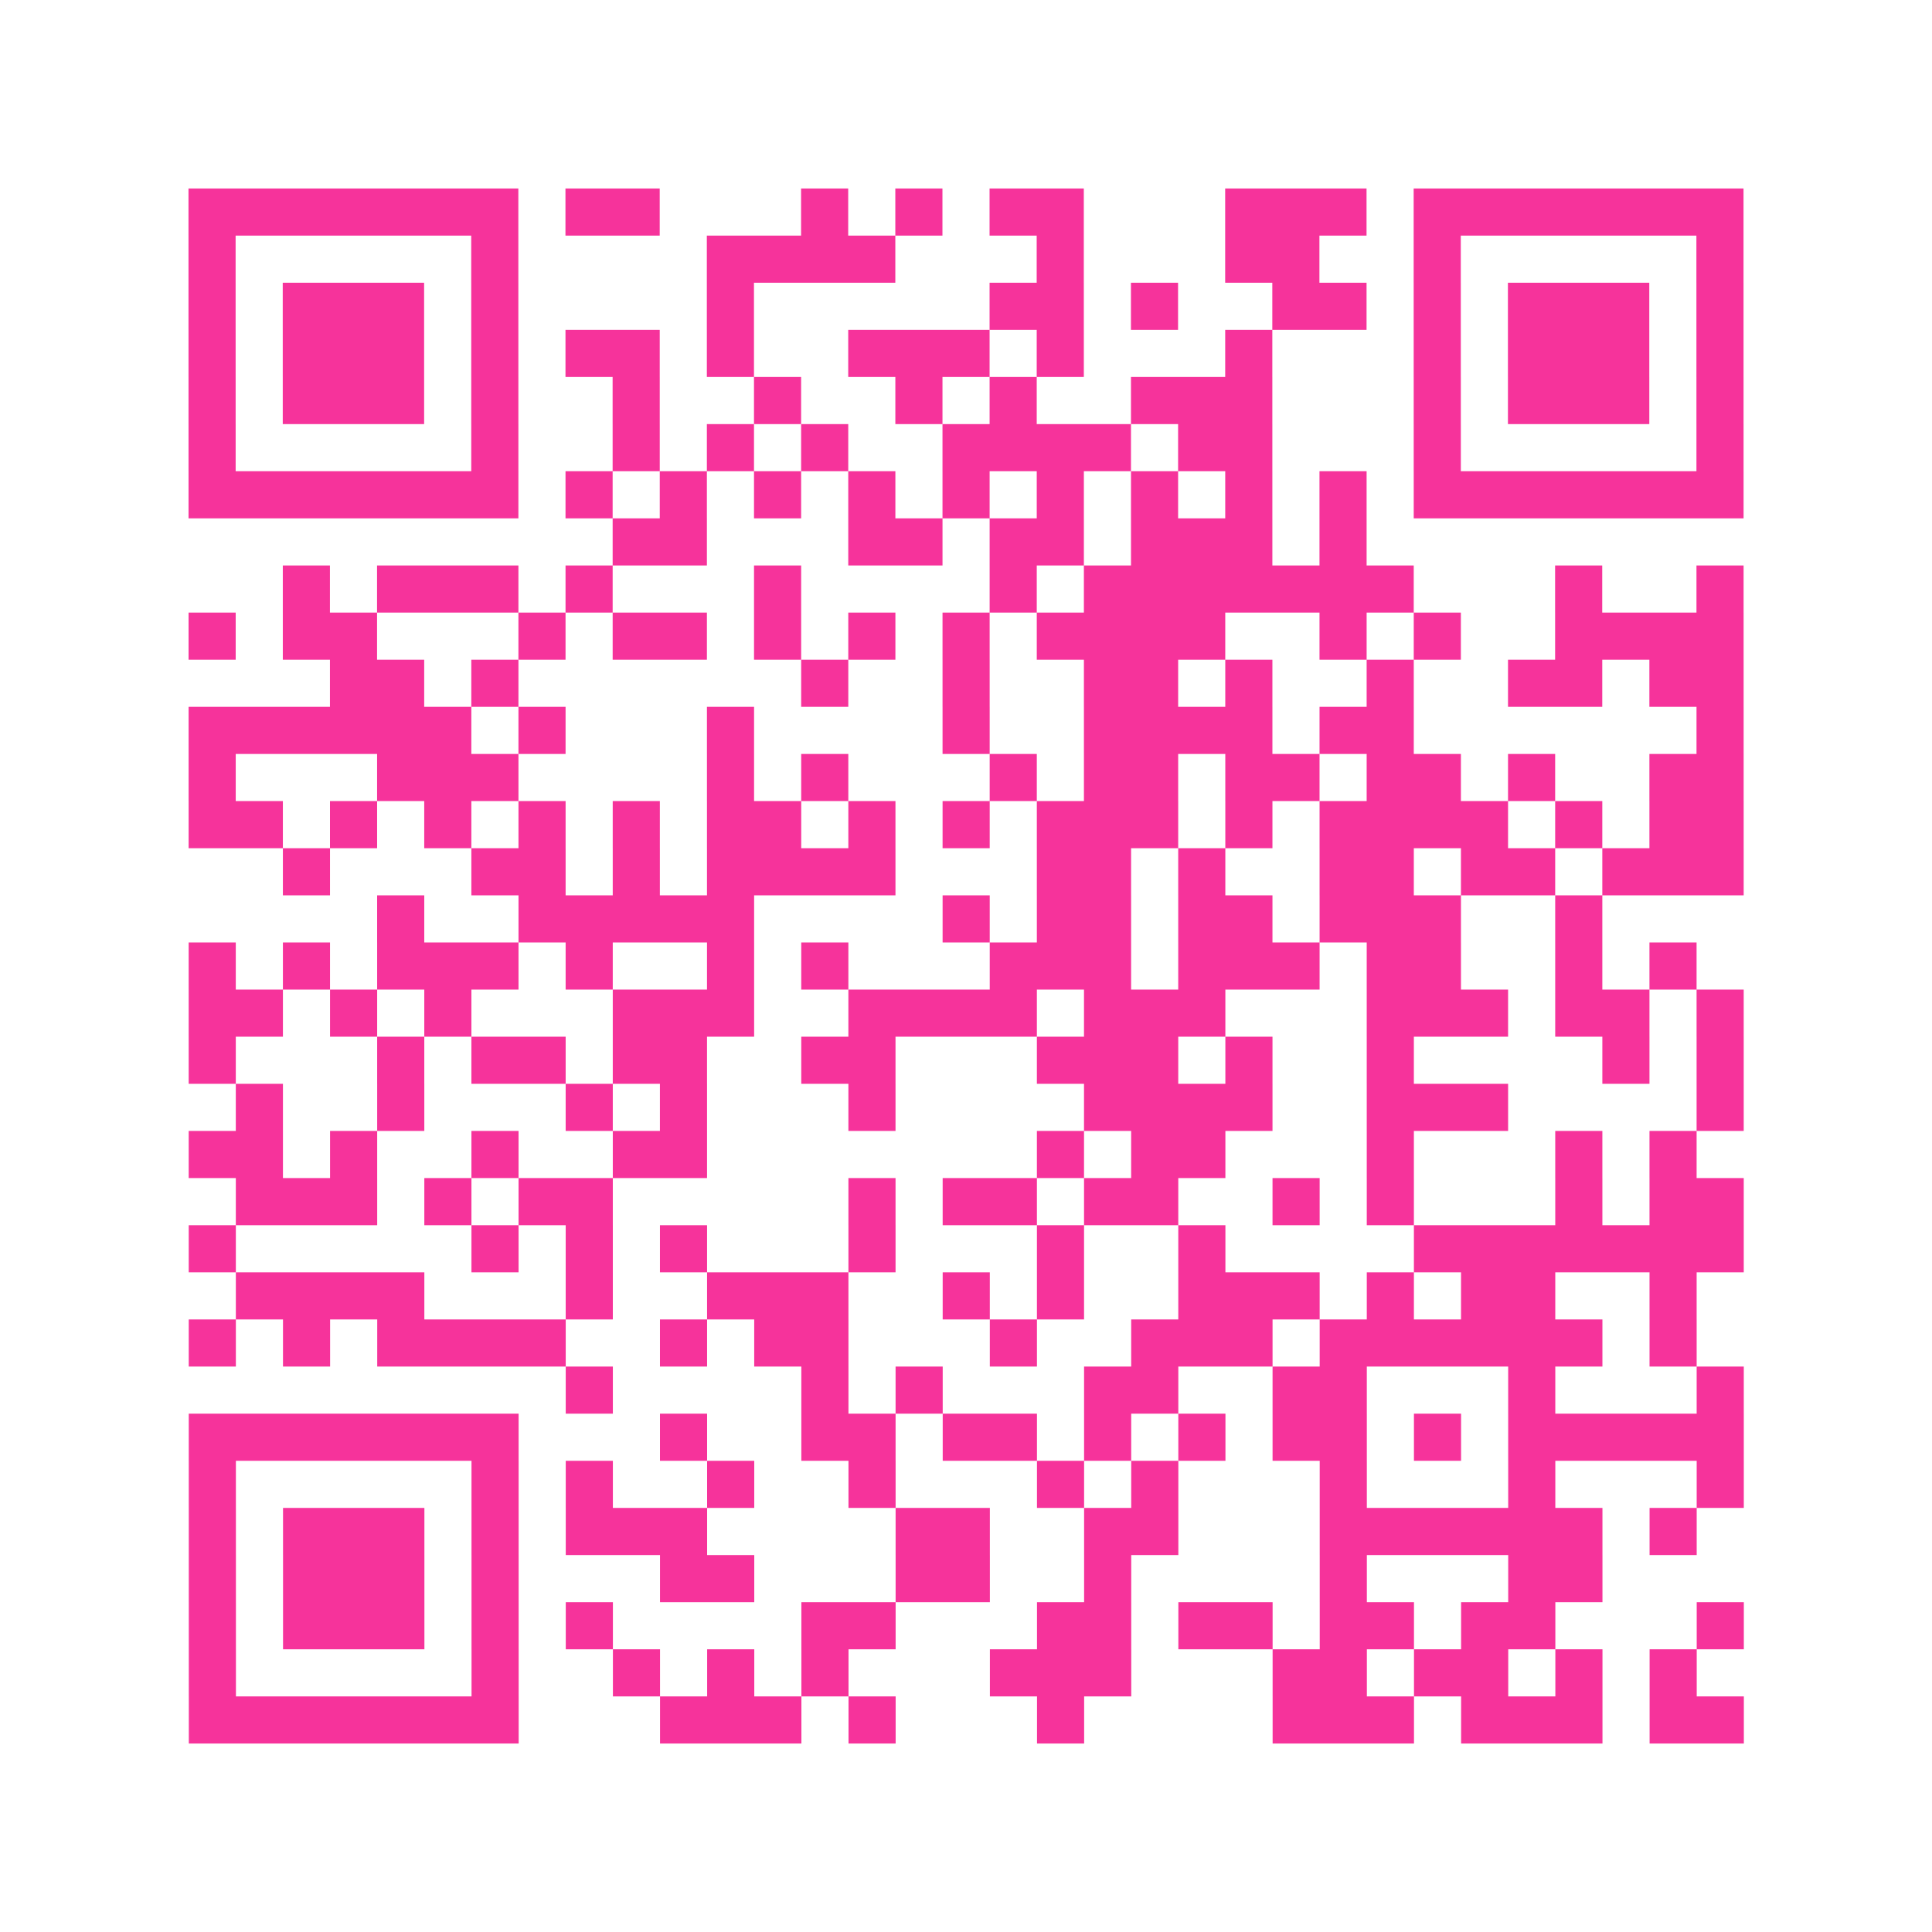 <?xml version="1.0" encoding="UTF-8"?>
<svg xmlns="http://www.w3.org/2000/svg" viewBox="0 0 41 41" class="pyqrcode"><path fill="transparent" d="M0 0h41v41h-41z"/><path stroke="#f6339b" class="pyqrline" d="M4 4.5h7m1 0h2m3 0h1m1 0h1m1 0h2m3 0h3m1 0h7m-33 1h1m5 0h1m4 0h4m3 0h1m3 0h2m2 0h1m5 0h1m-33 1h1m1 0h3m1 0h1m4 0h1m5 0h2m1 0h1m2 0h2m1 0h1m1 0h3m1 0h1m-33 1h1m1 0h3m1 0h1m1 0h2m1 0h1m2 0h3m1 0h1m3 0h1m3 0h1m1 0h3m1 0h1m-33 1h1m1 0h3m1 0h1m2 0h1m2 0h1m2 0h1m1 0h1m2 0h3m3 0h1m1 0h3m1 0h1m-33 1h1m5 0h1m2 0h1m1 0h1m1 0h1m2 0h4m1 0h2m3 0h1m5 0h1m-33 1h7m1 0h1m1 0h1m1 0h1m1 0h1m1 0h1m1 0h1m1 0h1m1 0h1m1 0h1m1 0h7m-24 1h2m3 0h2m1 0h2m1 0h3m1 0h1m-23 1h1m1 0h3m1 0h1m3 0h1m4 0h1m1 0h7m3 0h1m2 0h1m-33 1h1m1 0h2m3 0h1m1 0h2m1 0h1m1 0h1m1 0h1m1 0h4m2 0h1m1 0h1m2 0h4m-30 1h2m1 0h1m6 0h1m2 0h1m2 0h2m1 0h1m2 0h1m2 0h2m1 0h2m-33 1h6m1 0h1m3 0h1m4 0h1m2 0h4m1 0h2m6 0h1m-33 1h1m3 0h3m4 0h1m1 0h1m3 0h1m1 0h2m1 0h2m1 0h2m1 0h1m2 0h2m-33 1h2m1 0h1m1 0h1m1 0h1m1 0h1m1 0h2m1 0h1m1 0h1m1 0h3m1 0h1m1 0h4m1 0h1m1 0h2m-31 1h1m3 0h2m1 0h1m1 0h4m3 0h2m1 0h1m2 0h2m1 0h2m1 0h3m-29 1h1m2 0h5m4 0h1m1 0h2m1 0h2m1 0h3m2 0h1m-30 1h1m1 0h1m1 0h3m1 0h1m2 0h1m1 0h1m3 0h3m1 0h3m1 0h2m2 0h1m1 0h1m-32 1h2m1 0h1m1 0h1m3 0h3m2 0h4m1 0h3m3 0h3m1 0h2m1 0h1m-33 1h1m3 0h1m1 0h2m1 0h2m2 0h2m3 0h3m1 0h1m2 0h1m4 0h1m1 0h1m-32 1h1m2 0h1m3 0h1m1 0h1m3 0h1m4 0h4m2 0h3m4 0h1m-33 1h2m1 0h1m2 0h1m2 0h2m7 0h1m1 0h2m3 0h1m3 0h1m1 0h1m-31 1h3m1 0h1m1 0h2m5 0h1m1 0h2m1 0h2m2 0h1m1 0h1m3 0h1m1 0h2m-33 1h1m5 0h1m1 0h1m1 0h1m3 0h1m3 0h1m2 0h1m4 0h7m-32 1h4m3 0h1m2 0h3m2 0h1m1 0h1m2 0h3m1 0h1m1 0h2m2 0h1m-32 1h1m1 0h1m1 0h4m2 0h1m1 0h2m3 0h1m2 0h3m1 0h6m1 0h1m-24 1h1m4 0h1m1 0h1m3 0h2m2 0h2m3 0h1m3 0h1m-33 1h7m3 0h1m2 0h2m1 0h2m1 0h1m1 0h1m1 0h2m1 0h1m1 0h5m-33 1h1m5 0h1m1 0h1m2 0h1m2 0h1m3 0h1m1 0h1m3 0h1m3 0h1m3 0h1m-33 1h1m1 0h3m1 0h1m1 0h3m4 0h2m2 0h2m3 0h6m1 0h1m-32 1h1m1 0h3m1 0h1m3 0h2m3 0h2m2 0h1m4 0h1m3 0h2m-30 1h1m1 0h3m1 0h1m1 0h1m4 0h2m3 0h2m1 0h2m1 0h2m1 0h2m3 0h1m-33 1h1m5 0h1m2 0h1m1 0h1m1 0h1m3 0h3m3 0h2m1 0h2m1 0h1m1 0h1m-32 1h7m3 0h3m1 0h1m3 0h1m4 0h3m1 0h3m1 0h2"/></svg>
